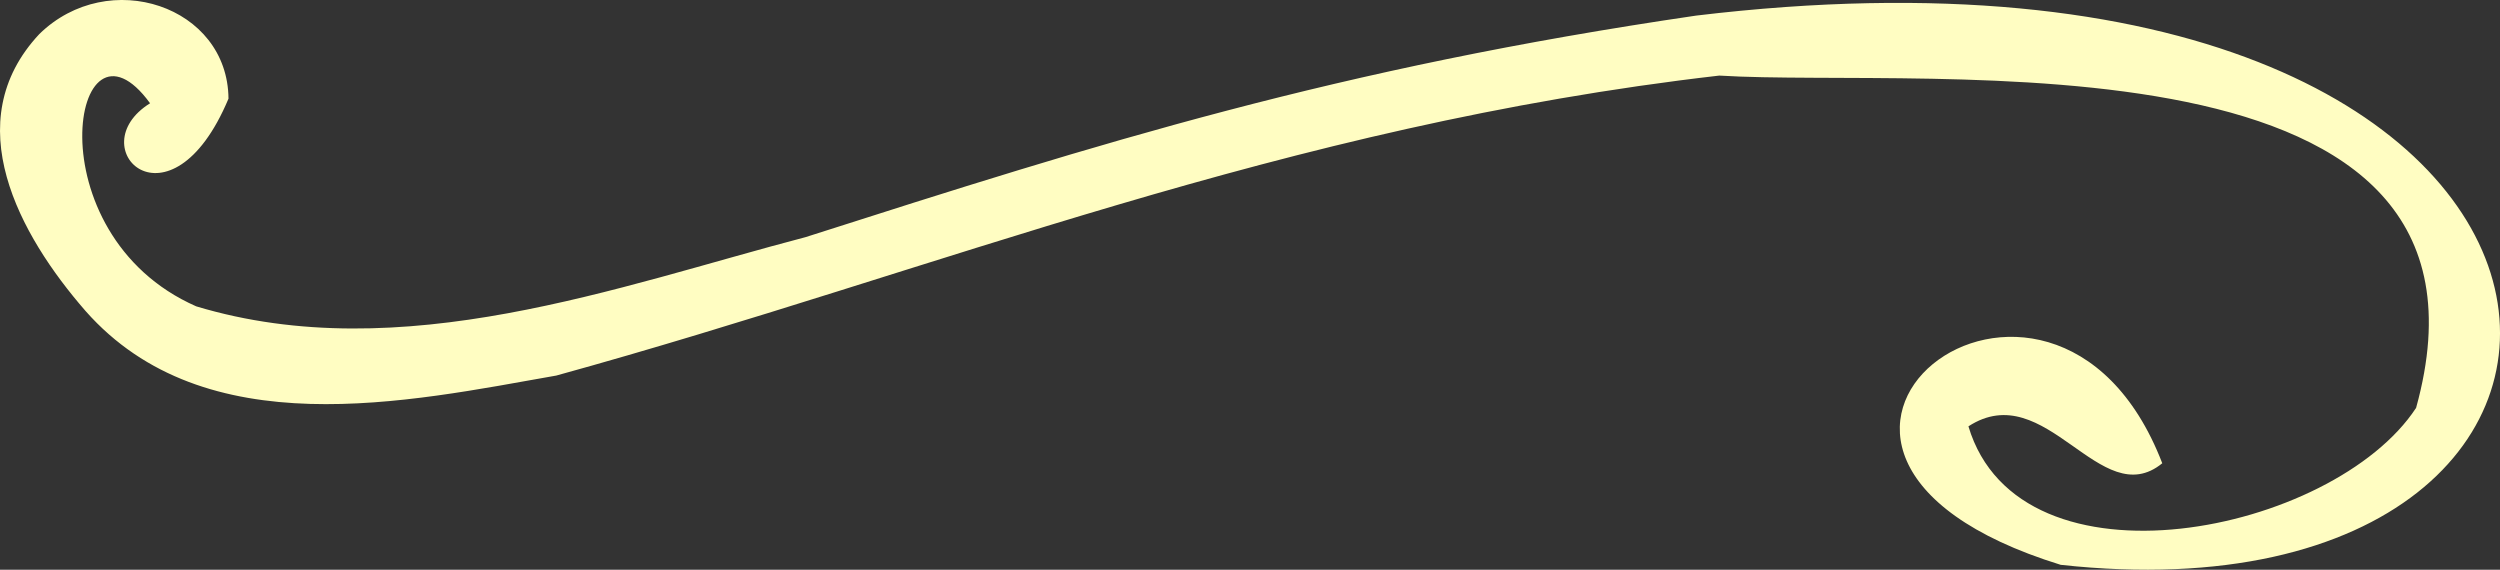 <svg xmlns="http://www.w3.org/2000/svg" id="Calque_1" viewBox="0 0 541.7 123.45"><rect x="0" y="0" width="541.7" height="123.45" fill="#333333" stroke="none"/><defs><style>.cls-1{fill:#fffdc2;fill-rule:evenodd;}</style></defs><path class="cls-1" d="M32.52,22.38C15.73-.7,6.79,50.66,42.52,66.38c44.42,13.39,91.48-4.38,132-14.99C238.72,30.85,289.49,14.82,367.52,3.38c212-25.47,220.69,134.48,79,119.01-79.26-24.53-1.95-84.16,22-22.01-13.42,10.96-25.18-18.91-42-8,11.1,37.14,79.07,23.32,97-4,23.14-83.56-105.46-69.19-150.99-72-94.54,10.88-169.28,42.19-252,65-32.21,5.68-76.08,15.36-102-14C4.18,50.91-9.3,26.42,8.52,7.38,23.55-7.33,49.36,1.29,49.51,21.38c-12.63,30.1-32.39,10.6-17,1Z"></path></svg>